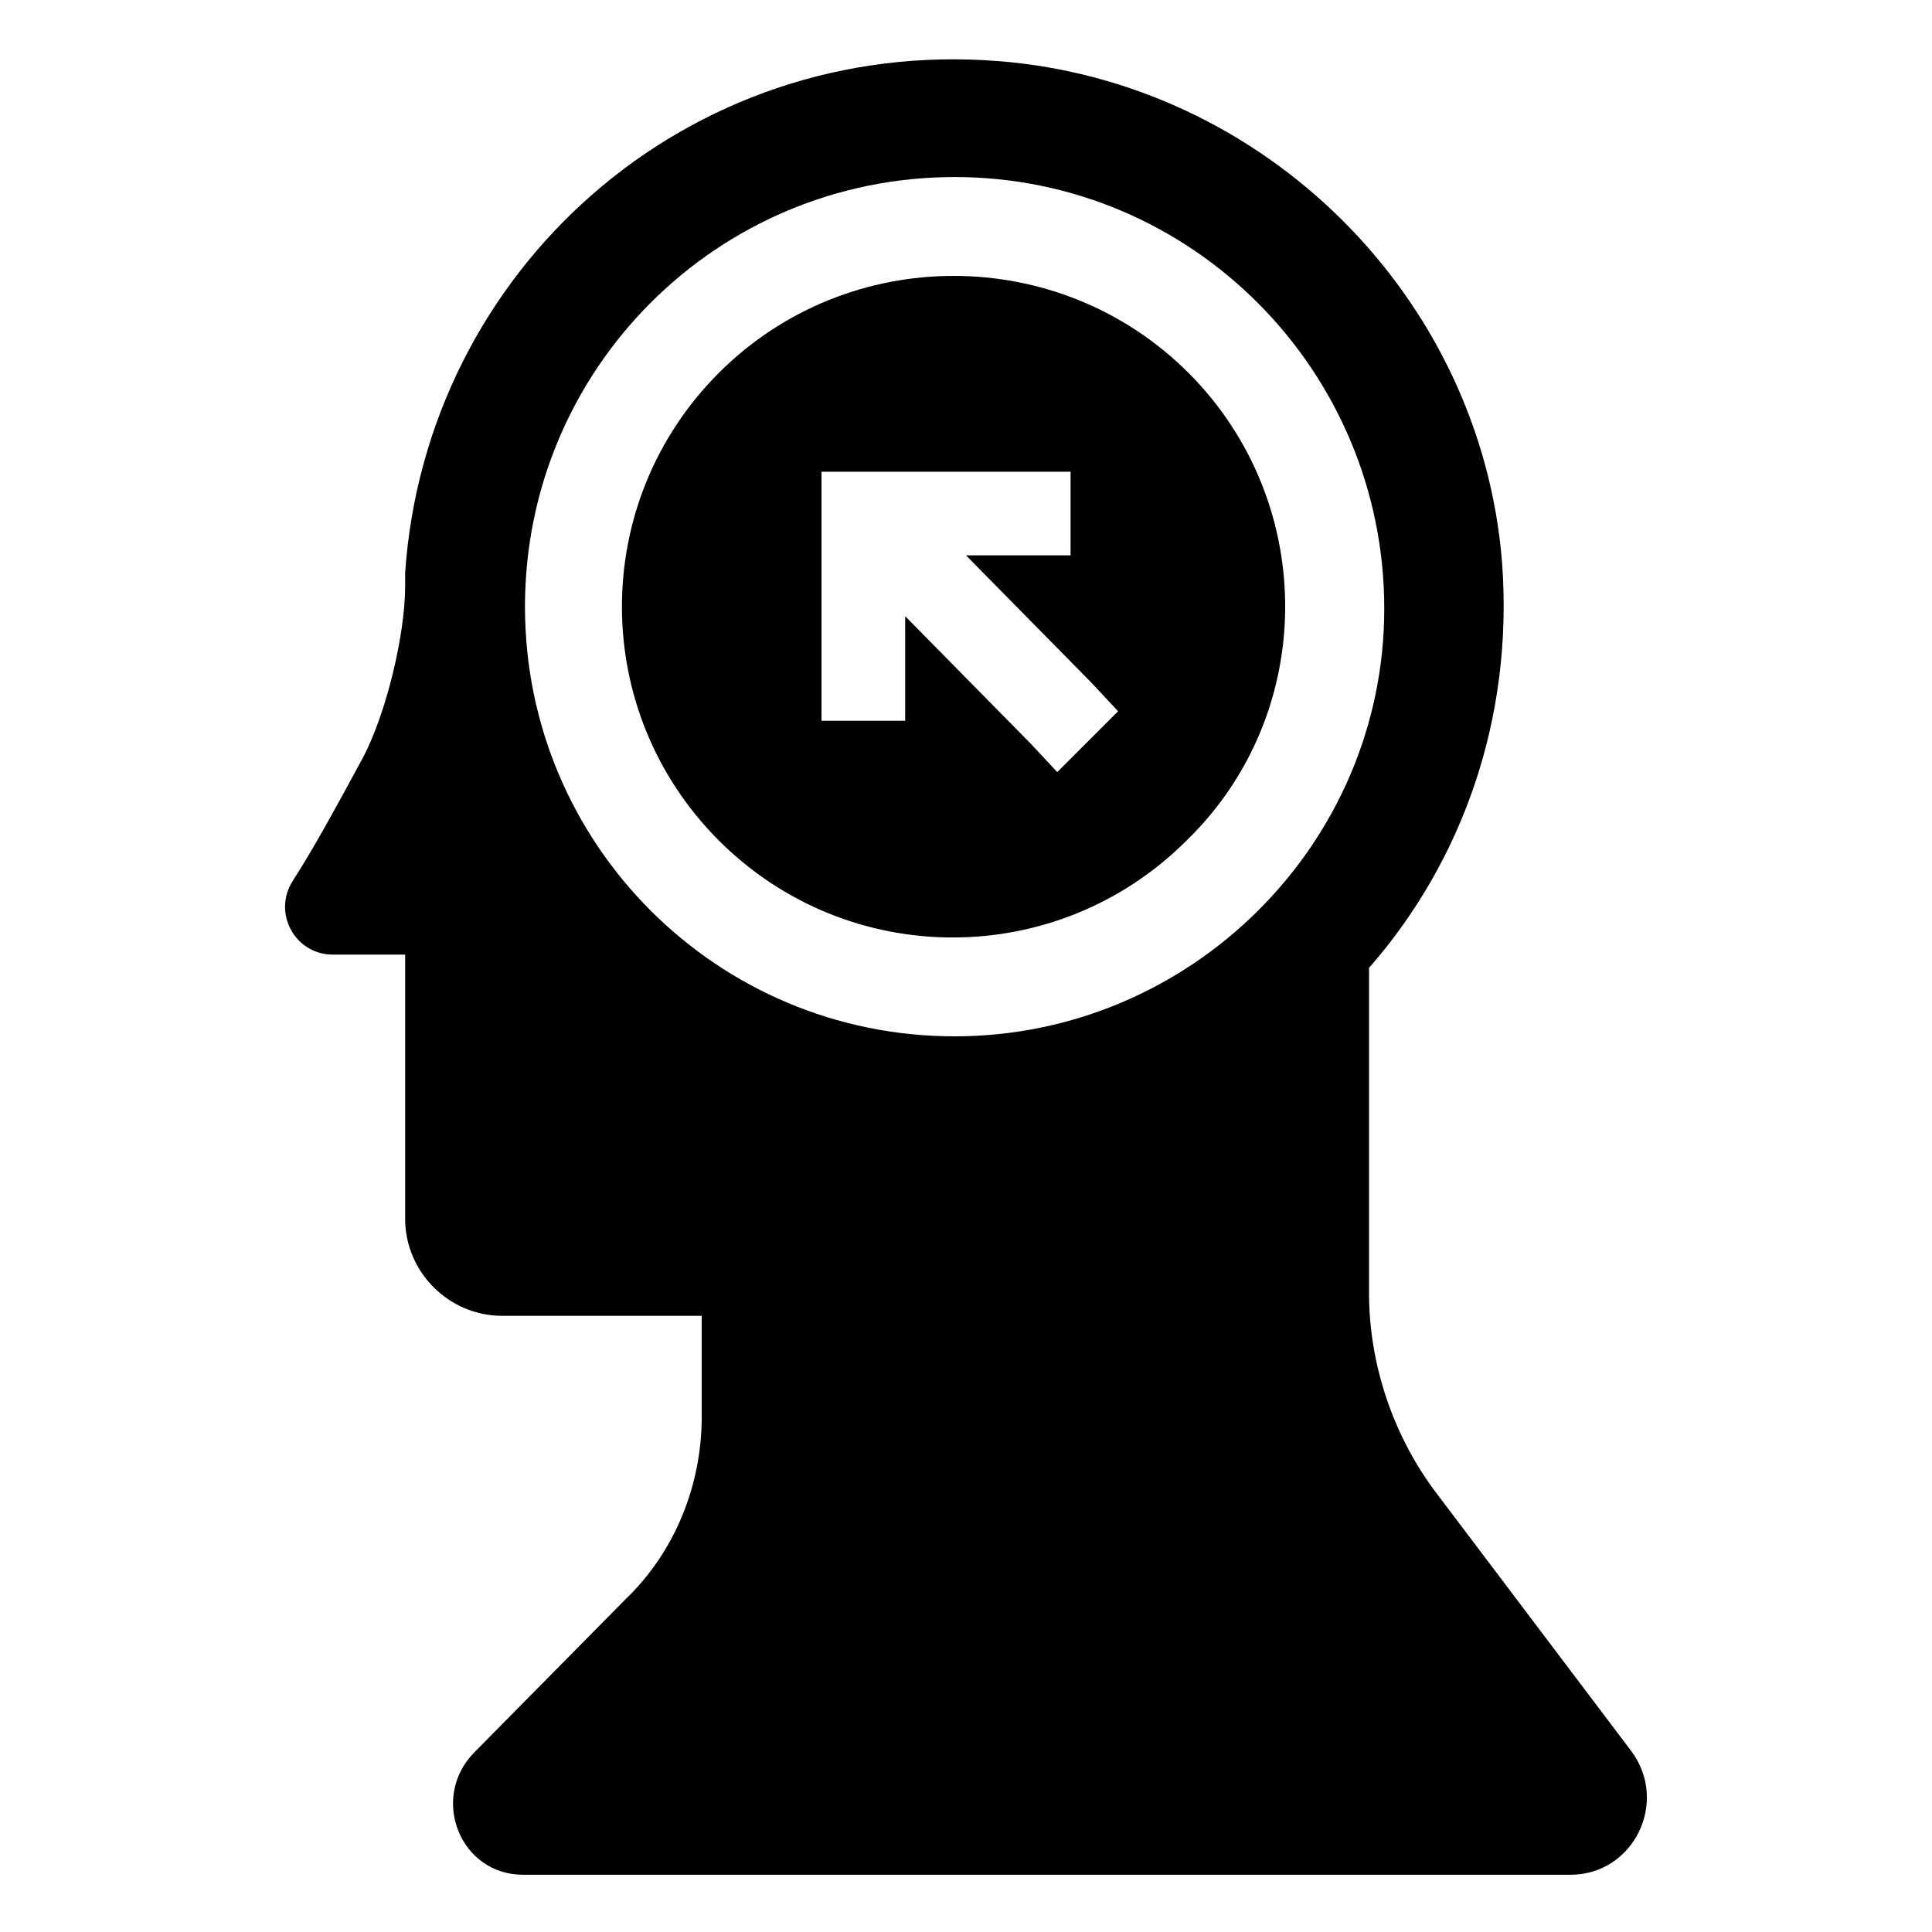 <?xml version="1.0" encoding="UTF-8"?>
<!-- Uploaded to: ICON Repo, www.iconrepo.com, Generator: ICON Repo Mixer Tools -->
<svg fill="#000000" width="800px" height="800px" version="1.1" viewBox="144 144 512 512" xmlns="http://www.w3.org/2000/svg">
 <path d="m458.95 242.81c-34.262-34.258-90.184-34.258-124.44 0-34.258 34.258-34.258 89.68 0 123.94 34.258 34.258 89.68 34.258 123.94 0 34.762-33.754 34.762-89.676 0.504-123.94zm-34.766 105.8-7.055-7.559-33.25-33.754v27.711h-22.168v-66h66v22.168h-27.711l33.25 33.754 7.055 7.559zm100.76 191.45c-11.586-15.113-18.137-34.258-18.137-53.402v-86.152c24.688-28.215 38.289-66 35.266-107.31-5.543-70.535-62.977-127.46-133.51-133-82.625-6.551-151.65 55.418-157.19 135.52v3.527c0 13.098-5.039 33.754-11.082 45.344-6.551 12.09-13.098 24.184-18.641 32.746-5.543 8.566 0.504 19.648 10.578 19.648h19.145v70.031c0 14.105 11.586 25.695 25.695 25.695h52.898v26.703c0 18.137-7.055 35.77-20.152 48.367l-40.305 40.809c-11.586 12.09-3.527 32.242 13.098 32.242h277.6c16.625 0 26.199-19.145 16.121-32.746zm-127.96-121.42c-62.977 0-113.86-50.883-113.86-113.86s50.883-113.86 113.86-113.86c62.977-0.004 113.86 51.383 113.86 114.36 0 62.473-51.387 113.36-113.86 113.36z"/>
</svg>